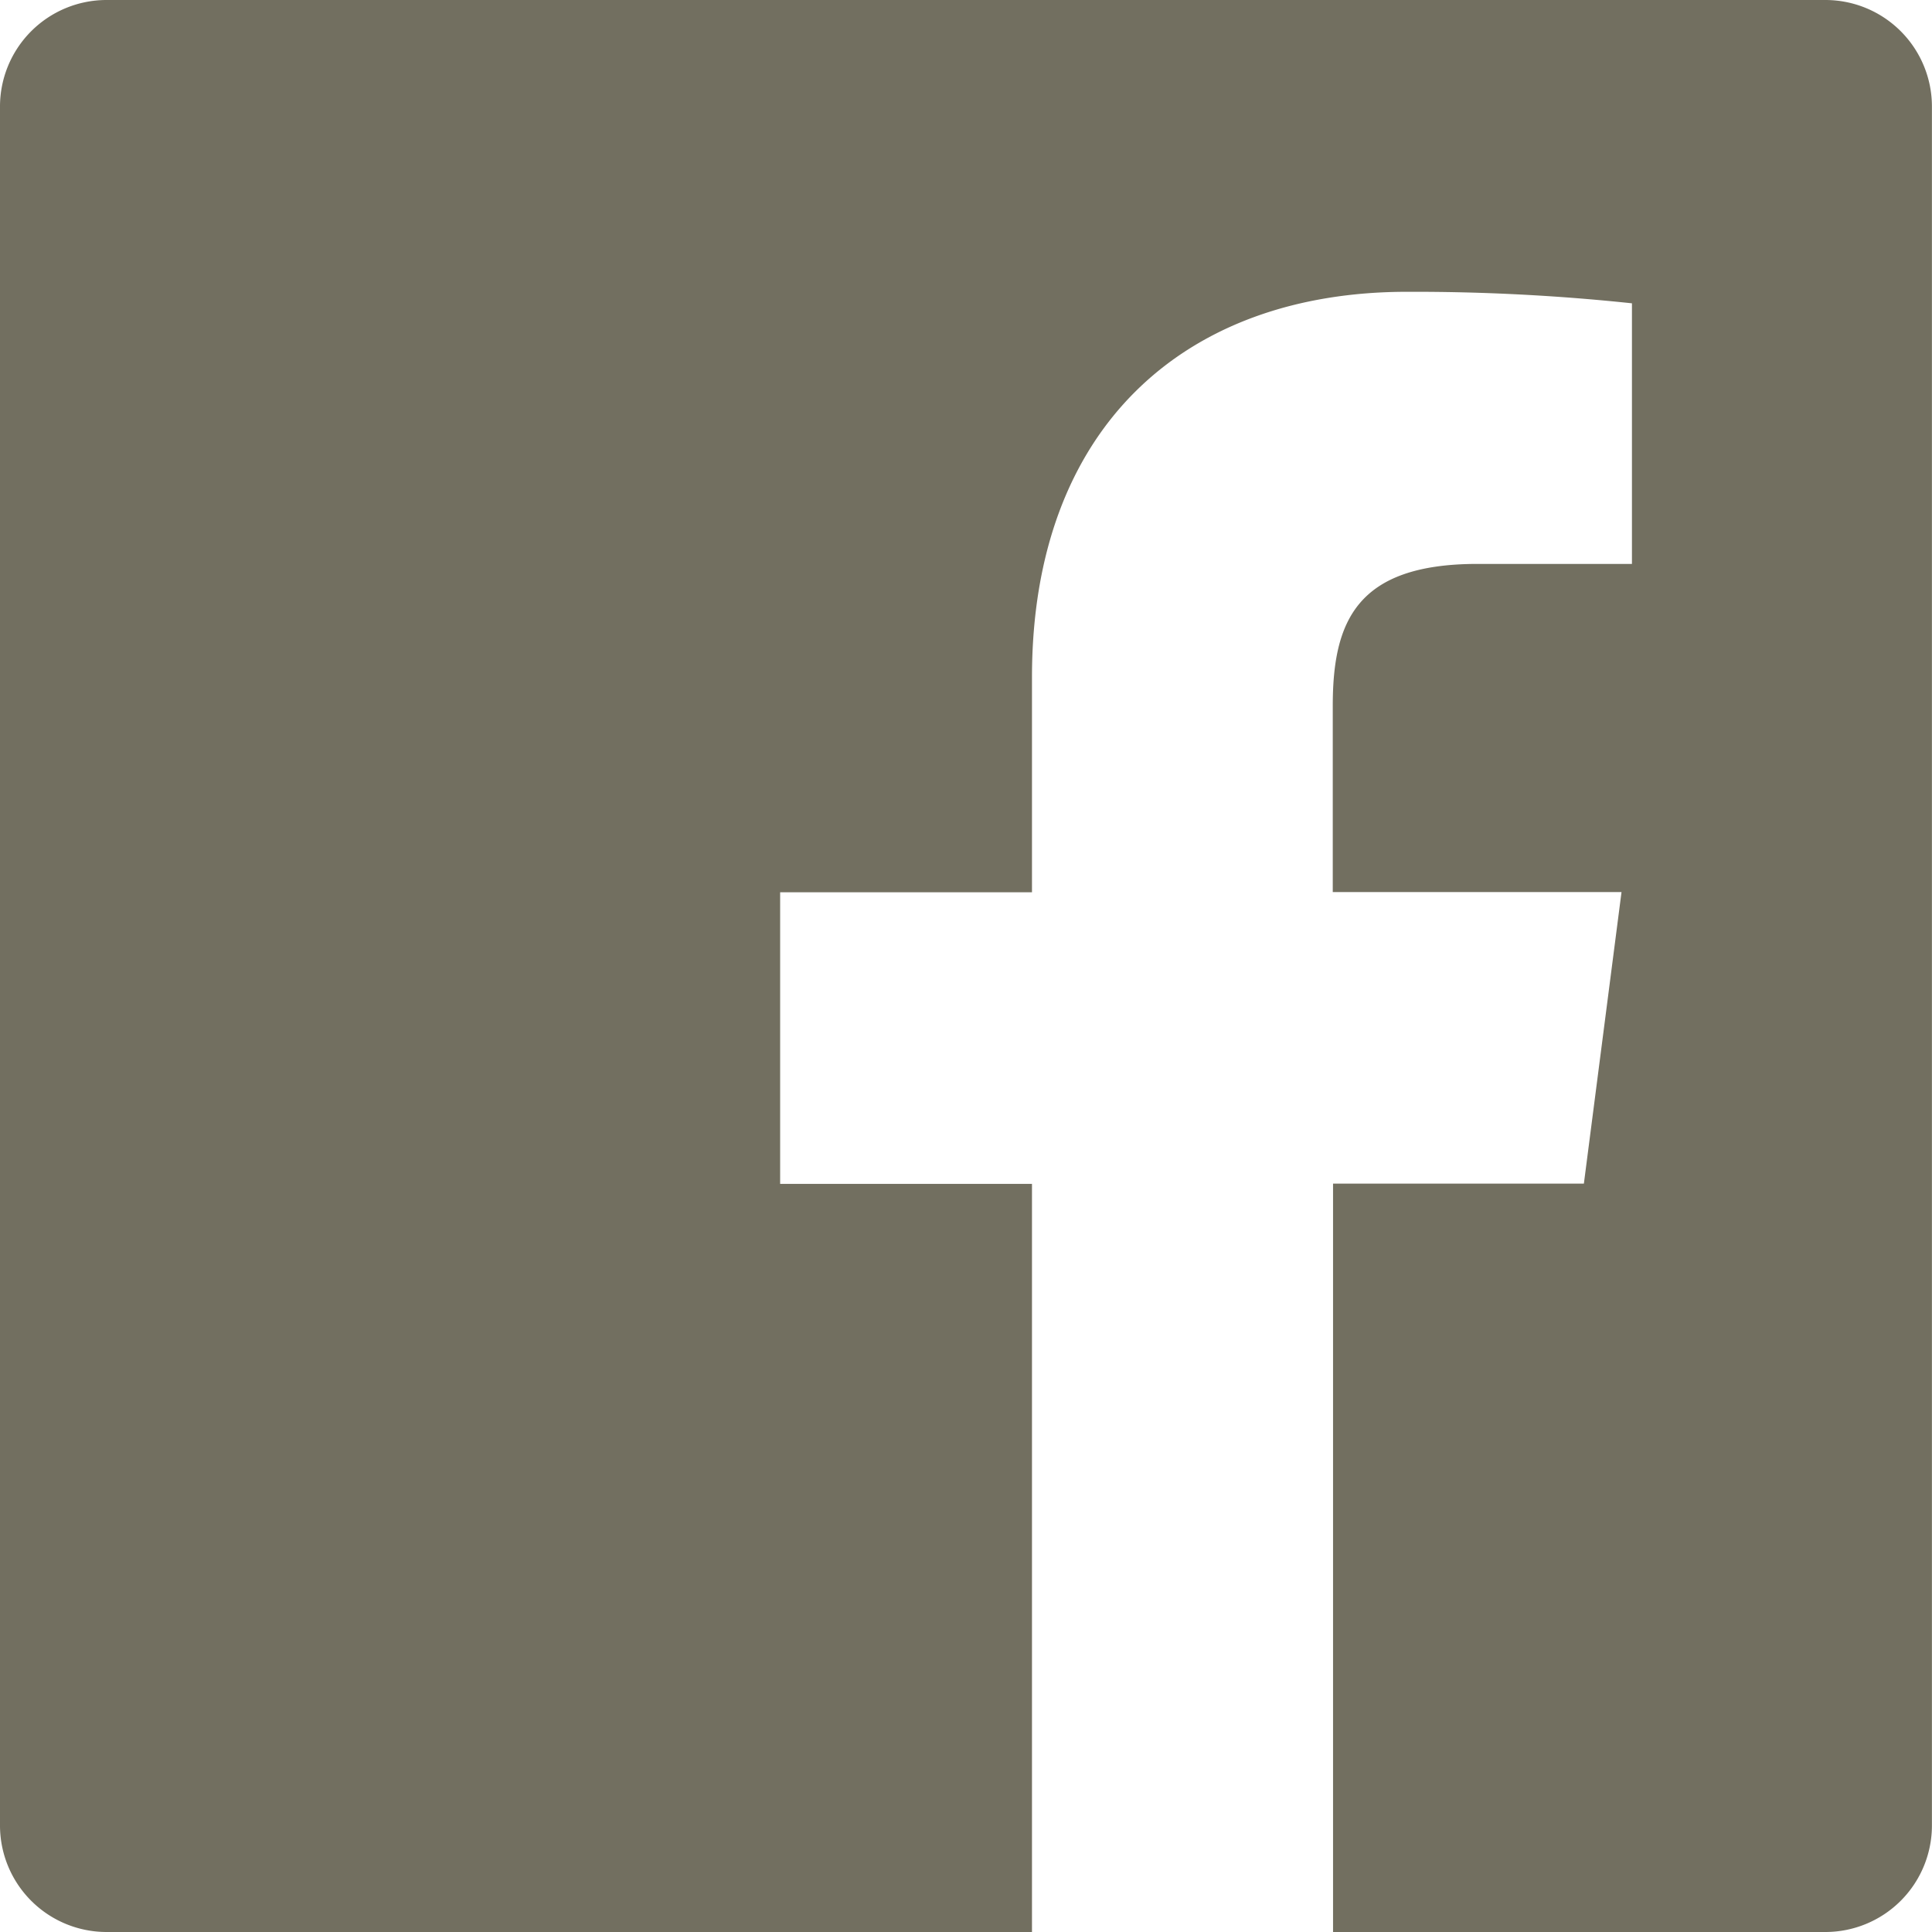 <svg xmlns="http://www.w3.org/2000/svg" viewBox="0 0 266.89 266.89"><defs><style>.cls-1{fill:#726f60;}</style></defs><title>アセット 13</title><g id="レイヤー_2" data-name="レイヤー 2"><g id="レイヤー_1-2" data-name="レイヤー 1"><path class="cls-1" d="M252.16,0H14.73A14.72,14.72,0,0,0,0,14.73V252.16a14.72,14.72,0,0,0,14.73,14.73H142.56V163.54H107.77V123.26h34.79V93.55c0-34.47,21.05-53.24,51.8-53.24a285.15,285.15,0,0,1,31.08,1.59v36H204.11c-16.72,0-20,7.95-20,19.61v25.72H224l-5.2,40.28H184.15V266.89h68a14.72,14.72,0,0,0,14.73-14.73V14.73A14.72,14.72,0,0,0,252.16,0Z"/></g></g></svg>
